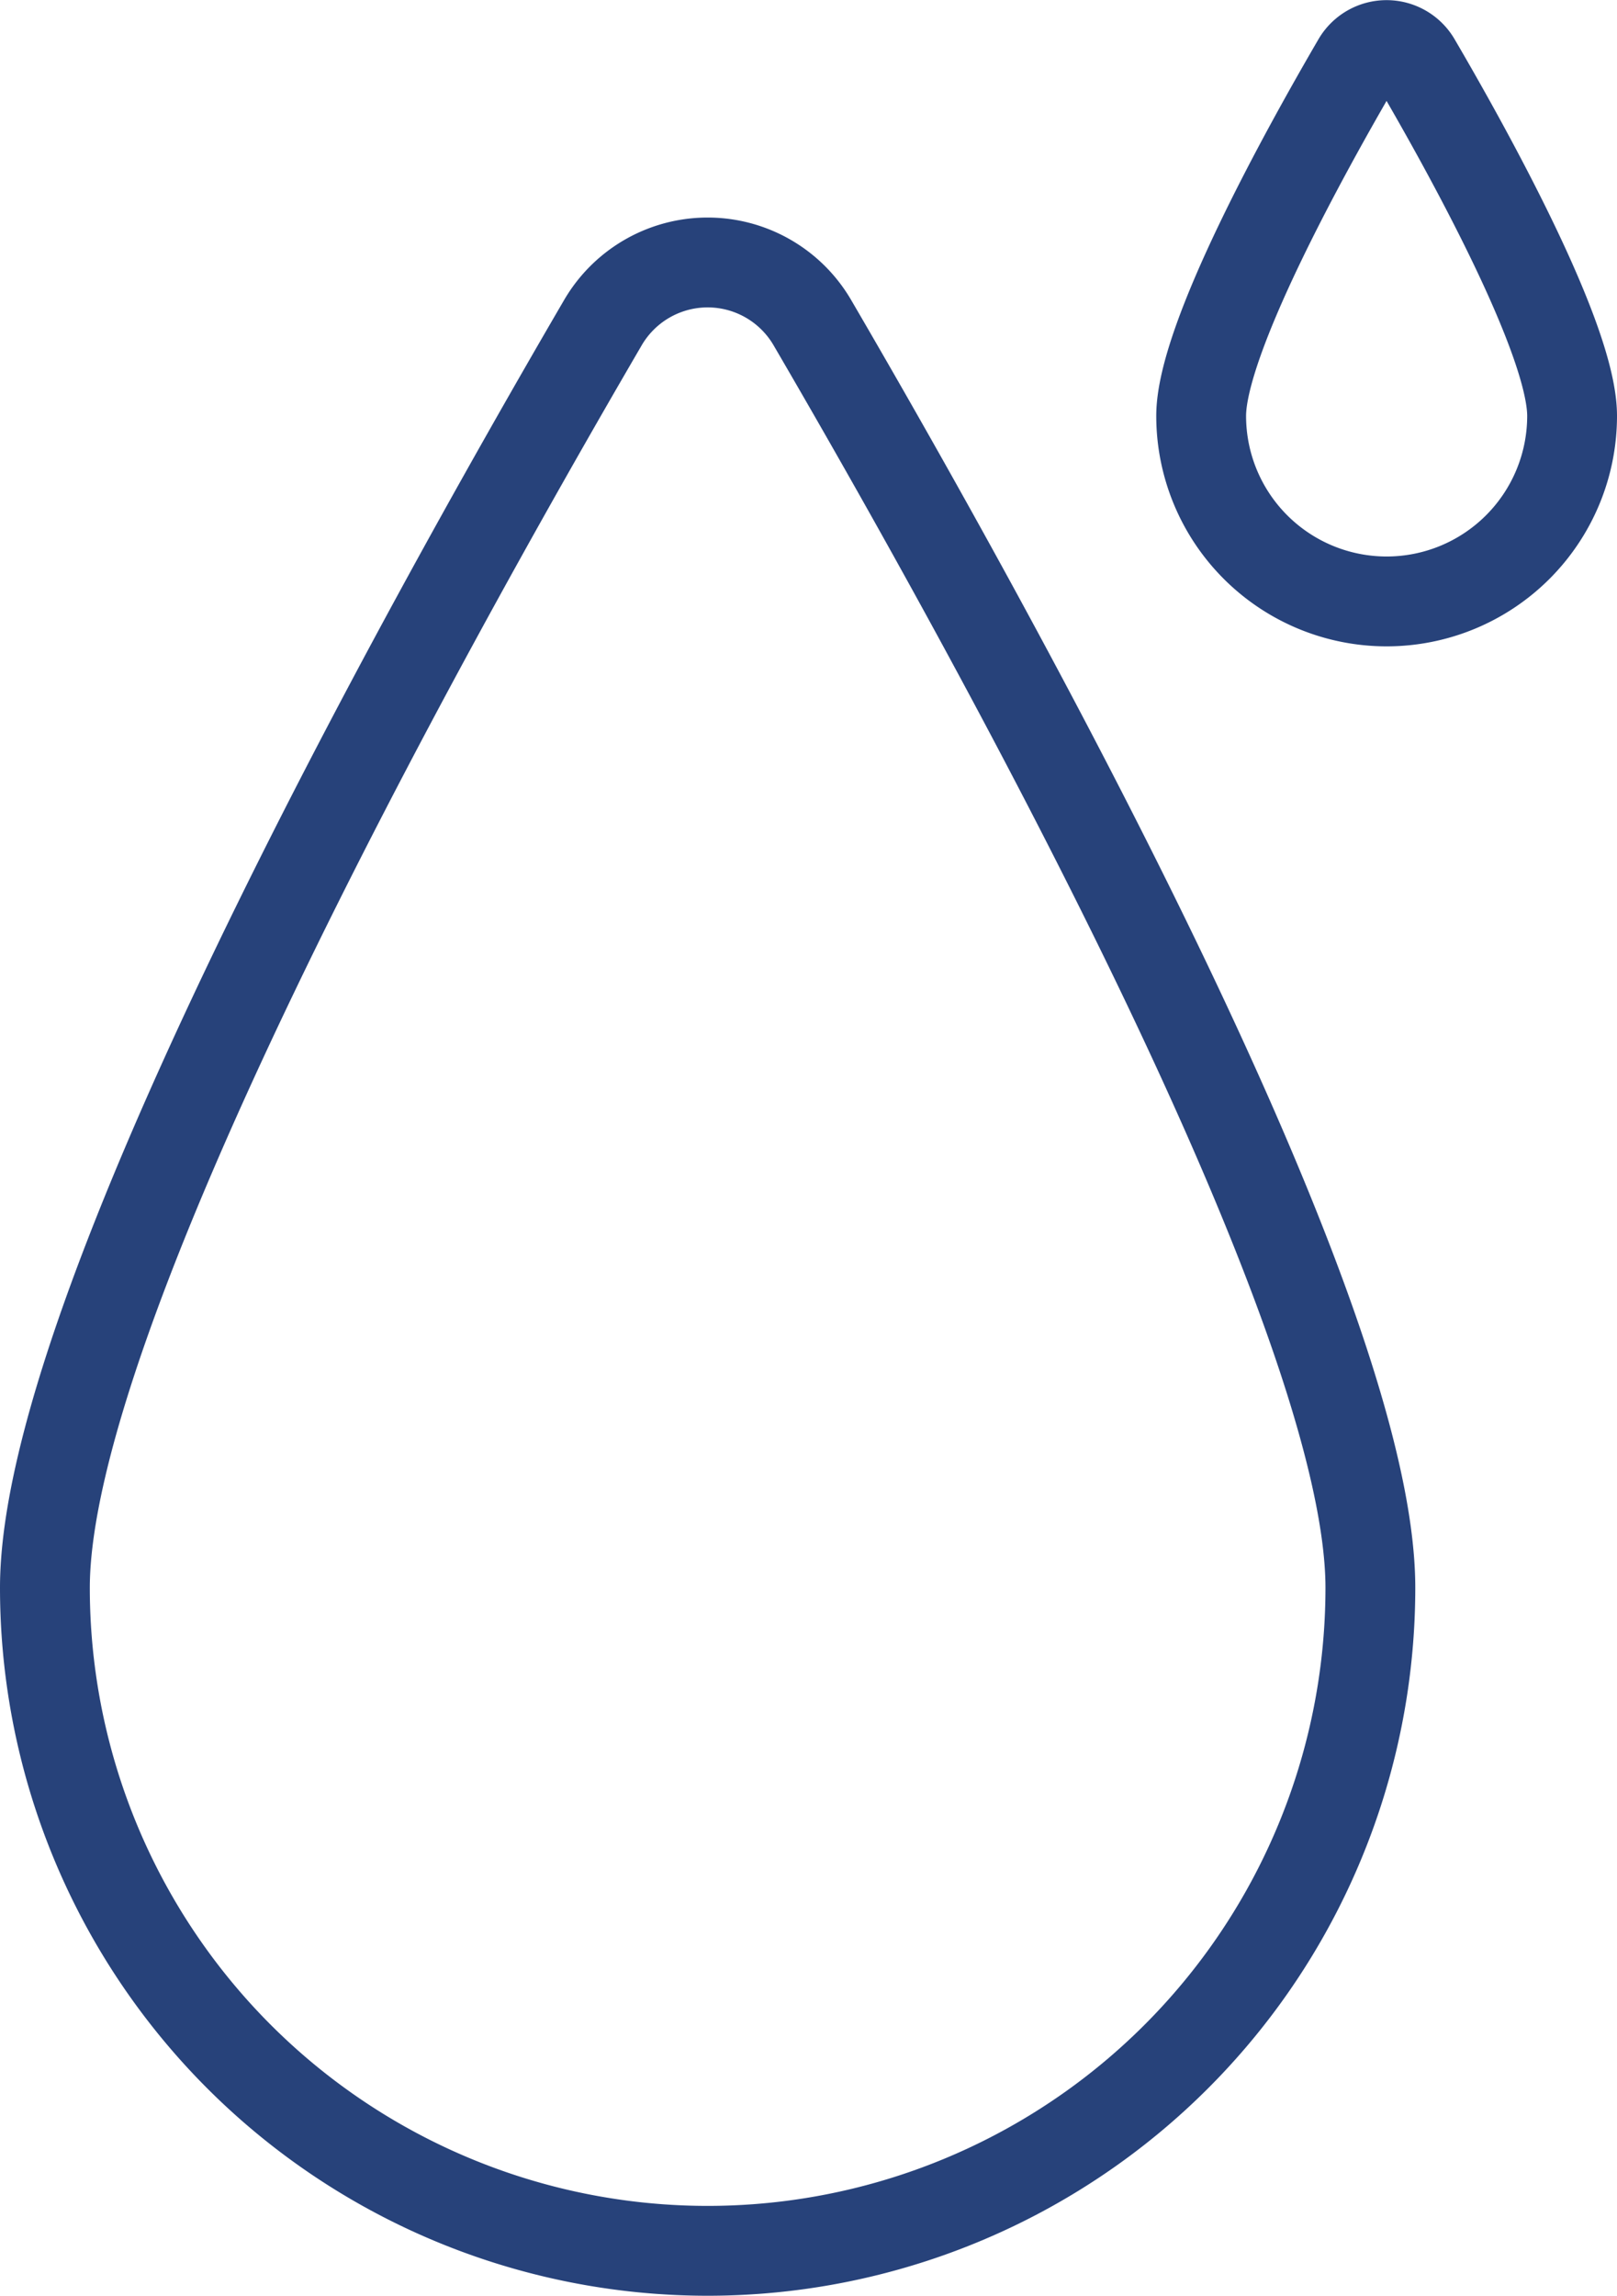 <svg xmlns="http://www.w3.org/2000/svg" width="36.008" height="51.097" viewBox="0 0 36.008 51.097"><g transform="translate(-369.962 -1792.58)"><path d="M213.478,40.351a14.758,14.758,0,1,1-29.516,0c0-6.1,8.271-21.038,12.429-28.163a2.7,2.7,0,0,1,4.658,0C205.207,19.312,213.478,34.249,213.478,40.351Z" transform="translate(187 1787.568)" fill="none" stroke="#27427a" stroke-linecap="round" stroke-linejoin="round" stroke-width="2"/><path d="M241.554,9.836a4.13,4.13,0,1,1-8.26,0c0-1.708,2.315-5.888,3.478-7.882a.755.755,0,0,1,1.3,0C239.24,3.949,241.554,8.129,241.554,9.836Z" transform="translate(163.416 1792)" fill="none" stroke="#27427a" stroke-linecap="round" stroke-linejoin="round" stroke-width="2"/></g></svg>